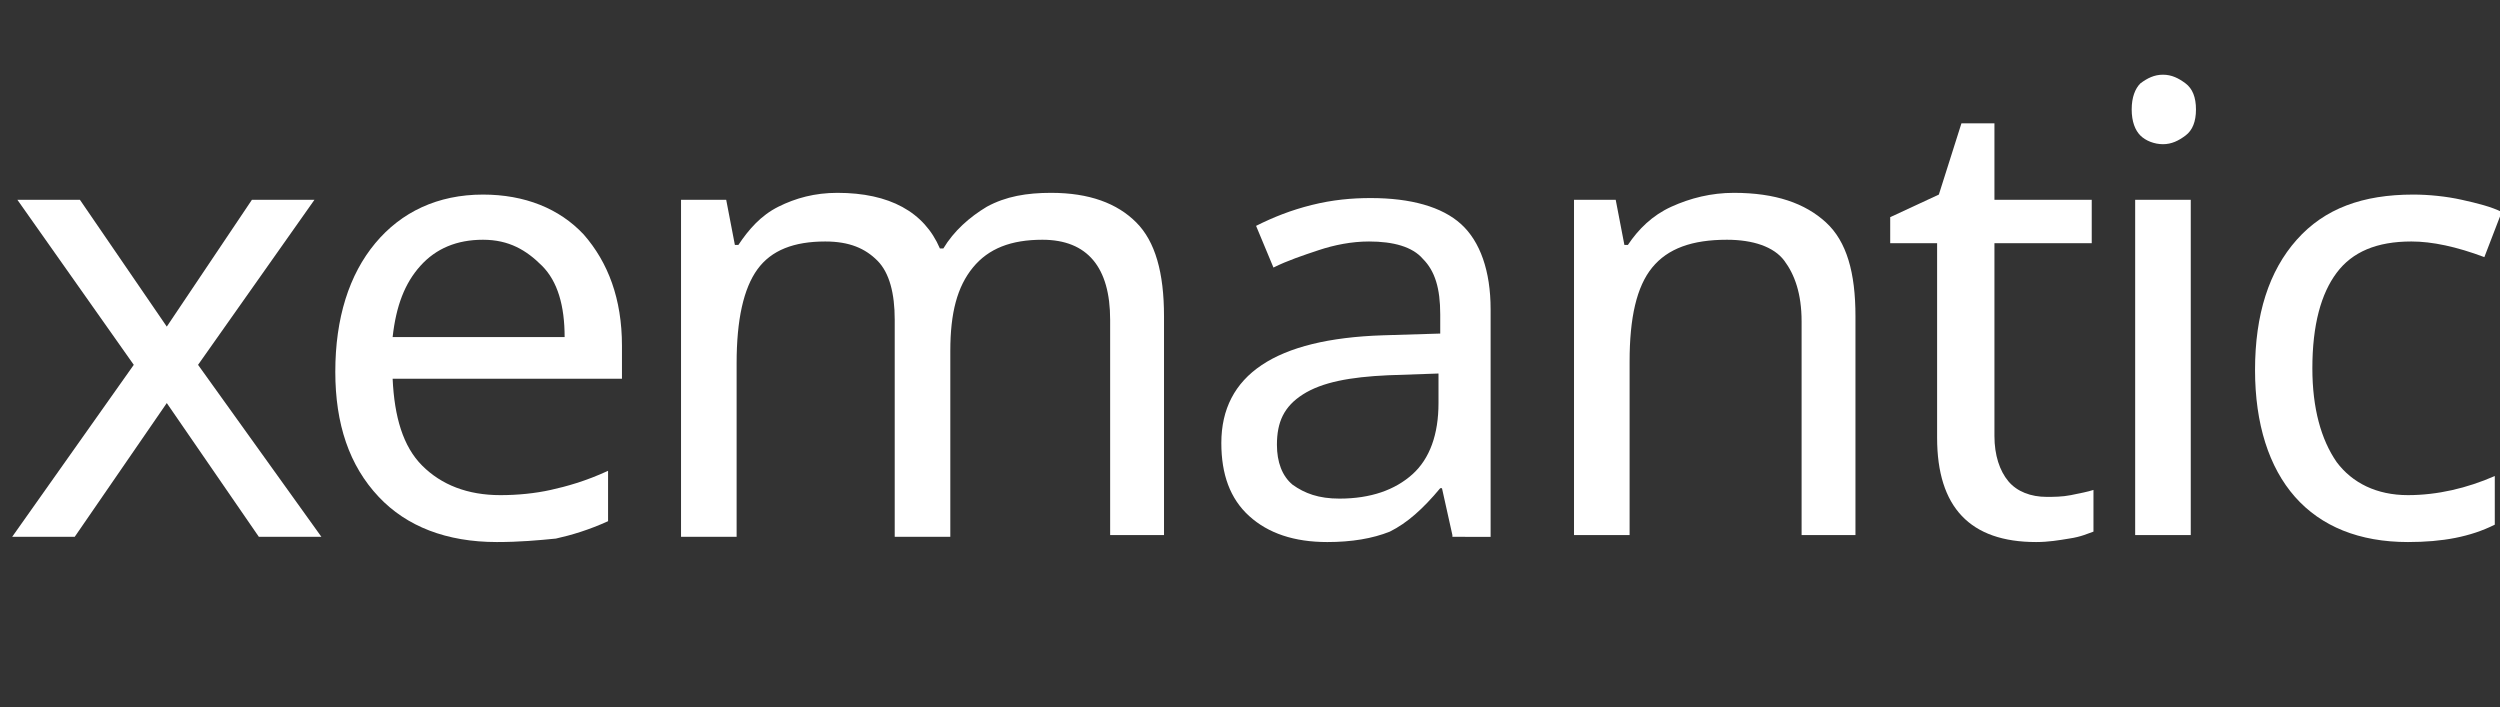 <?xml version="1.0" encoding="utf-8"?>
<!-- Generator: Adobe Illustrator 21.1.0, SVG Export Plug-In . SVG Version: 6.00 Build 0)  -->
<svg version="1.1" id="Layer_1" xmlns="http://www.w3.org/2000/svg" xmlns:xlink="http://www.w3.org/1999/xlink" x="0px" y="0px"
	 viewBox="0 0 143.9 40.7" style="enable-background:new 0 0 143.9 40.7;" xml:space="preserve">
<rect x="0" y="0" width="143.9" height="40.7" fill="#333333" stroke="none"/>
<style type="text/css">
	.st0{fill:#FFFFFF;}
</style>
<g>
	<path class="st0" d="M7.7,21L1,11.5h3.6l5,7.3l4.9-7.3h3.6L11.4,21l7.1,9.9h-3.6l-5.3-7.7l-5.3,7.7H0.7L7.7,21z"/>
	<path class="st0" d="M28.6,31.2c-2.9,0-5.2-0.9-6.8-2.6c-1.7-1.8-2.5-4.2-2.5-7.2c0-3.1,0.8-5.6,2.3-7.4c1.5-1.8,3.6-2.8,6.2-2.8
		c2.4,0,4.4,0.8,5.8,2.3c1.4,1.6,2.2,3.7,2.2,6.4v1.9H22.6c0.1,2.2,0.6,3.9,1.7,5c1.1,1.1,2.6,1.7,4.5,1.7c1,0,2-0.1,2.9-0.3
		c0.9-0.2,2-0.5,3.3-1.1V30c-1.1,0.5-2.1,0.8-3,1C31,31.1,29.9,31.2,28.6,31.2z M27.8,13.8c-1.5,0-2.7,0.5-3.6,1.5s-1.4,2.3-1.6,4.1
		h9.9c0-1.8-0.4-3.2-1.3-4.1S29.3,13.8,27.8,13.8z"/>
	<path class="st0" d="M63.9,30.8V18.4c0-3-1.3-4.6-3.9-4.6c-1.8,0-3.1,0.5-4,1.6s-1.3,2.6-1.3,4.8v10.7h-3.2V18.4
		c0-1.5-0.3-2.7-1-3.4s-1.6-1.1-3-1.1c-1.8,0-3.1,0.5-3.9,1.6s-1.2,2.9-1.2,5.4v10h-3.2V11.5h2.6l0.5,2.6h0.2
		c0.6-0.9,1.3-1.7,2.3-2.2s2.1-0.8,3.4-0.8c3,0,5,1.1,5.9,3.2h0.2c0.6-1,1.5-1.8,2.5-2.4c1.1-0.6,2.3-0.8,3.7-0.8
		c2.2,0,3.8,0.6,4.9,1.7c1.1,1.1,1.6,2.9,1.6,5.4v12.6H63.9z"/>
	<path class="st0" d="M83.6,30.8L83,28.1h-0.1c-1,1.2-1.9,2-2.9,2.5c-1,0.4-2.2,0.6-3.6,0.6c-1.9,0-3.4-0.5-4.5-1.5
		s-1.6-2.4-1.6-4.2c0-3.9,3.1-6,9.3-6.2l3.3-0.1v-1.1c0-1.5-0.3-2.5-1-3.2c-0.6-0.7-1.7-1-3.1-1c-1,0-2,0.2-2.9,0.5
		c-0.9,0.3-1.8,0.6-2.6,1l-1-2.4c1-0.5,2-0.9,3.2-1.2c1.2-0.3,2.3-0.4,3.4-0.4c2.3,0,4.1,0.5,5.2,1.5s1.7,2.7,1.7,4.9v13.1H83.6z
		 M77.1,28.7c1.8,0,3.2-0.5,4.2-1.4s1.5-2.3,1.5-4.1v-1.7l-2.9,0.1c-2.2,0.1-3.8,0.4-4.9,1.1s-1.5,1.6-1.5,2.9c0,1,0.3,1.8,0.9,2.3
		C75.1,28.4,75.9,28.7,77.1,28.7z"/>
	<path class="st0" d="M103.7,30.8V18.5c0-1.6-0.4-2.7-1-3.5s-1.8-1.2-3.3-1.2c-2,0-3.4,0.5-4.3,1.6s-1.3,2.9-1.3,5.4v10h-3.2V11.5
		H93l0.5,2.6h0.2c0.6-0.9,1.4-1.7,2.5-2.2c1.1-0.5,2.3-0.8,3.6-0.8c2.4,0,4.1,0.6,5.3,1.7c1.2,1.1,1.7,2.9,1.7,5.4v12.6H103.7z"/>
	<path class="st0" d="M117.8,28.6c0.4,0,0.9,0,1.4-0.1s1-0.2,1.3-0.3v2.4c-0.3,0.1-0.7,0.3-1.4,0.4c-0.6,0.1-1.2,0.2-1.9,0.2
		c-3.8,0-5.7-2-5.7-6V14h-2.7v-1.5l2.8-1.3l1.3-4.1h1.9v4.4h5.6V14h-5.6v11.1c0,1.1,0.3,2,0.8,2.6S116.9,28.6,117.8,28.6z"/>
	<path class="st0" d="M122.7,6.3c0-0.7,0.2-1.2,0.5-1.5c0.4-0.3,0.8-0.5,1.3-0.5c0.5,0,0.9,0.2,1.3,0.5c0.4,0.3,0.6,0.8,0.6,1.5
		c0,0.7-0.2,1.2-0.6,1.5c-0.4,0.3-0.8,0.5-1.3,0.5c-0.5,0-1-0.2-1.3-0.5C122.9,7.5,122.7,7,122.7,6.3z M126.1,30.8h-3.2V11.5h3.2
		V30.8z"/>
	<path class="st0" d="M138.6,31.2c-2.8,0-5-0.9-6.5-2.6s-2.3-4.2-2.3-7.3c0-3.2,0.8-5.7,2.4-7.5s3.8-2.6,6.7-2.6
		c0.9,0,1.9,0.1,2.8,0.3s1.7,0.4,2.3,0.7l-1,2.6c-1.6-0.6-3-0.9-4.2-0.9c-2,0-3.4,0.6-4.3,1.8c-0.9,1.2-1.4,3-1.4,5.5
		c0,2.3,0.5,4.1,1.4,5.4c0.9,1.2,2.3,1.9,4.1,1.9c1.7,0,3.4-0.4,5-1.1v2.8C142.2,30.9,140.6,31.2,138.6,31.2z"/>
</g>
</svg>
